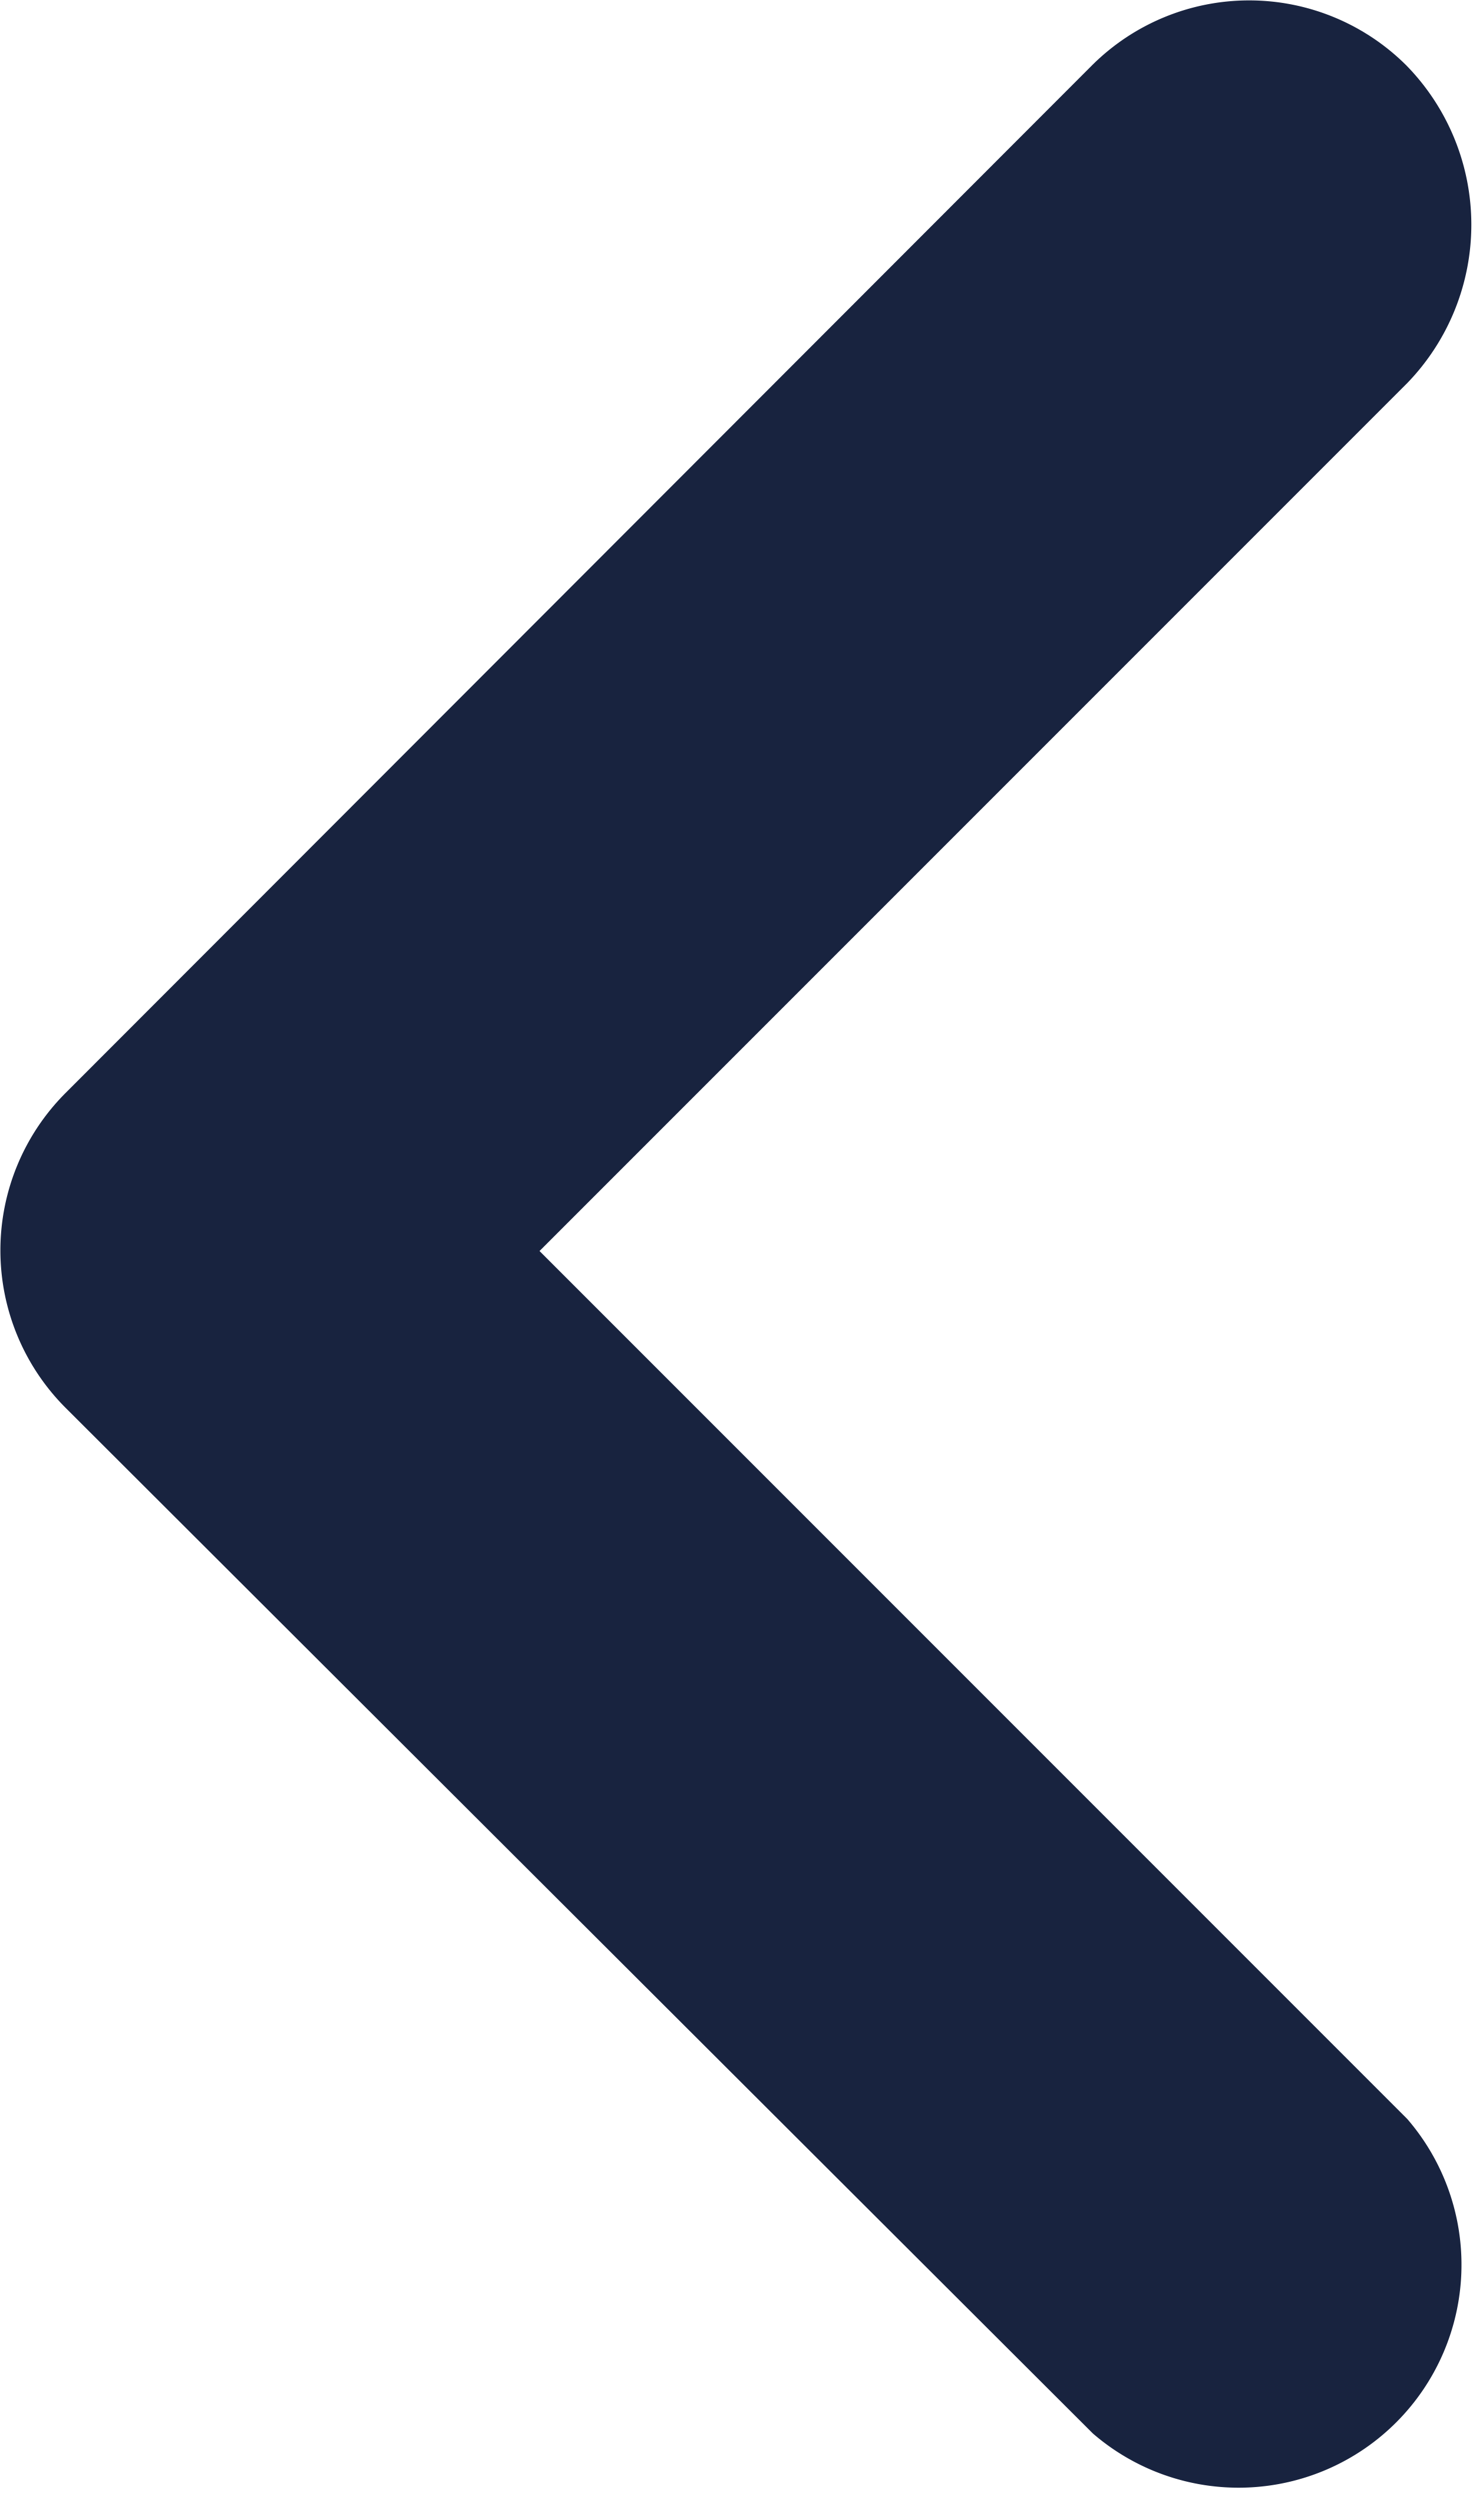 <svg xmlns="http://www.w3.org/2000/svg" width="4.685" height="7.95" viewBox="0 0 4.685 7.95">
  <path id="round-keyboard_arrow_left-24px" d="M4.476,1.218l-2.76,2.76,2.76,2.76a.709.709,0,0,1-1,1L.208,4.476a.708.708,0,0,1,0-1L3.473.208a.708.708,0,0,1,1,0A.724.724,0,0,1,4.476,1.218Z" fill="#18233F"/>
</svg>
